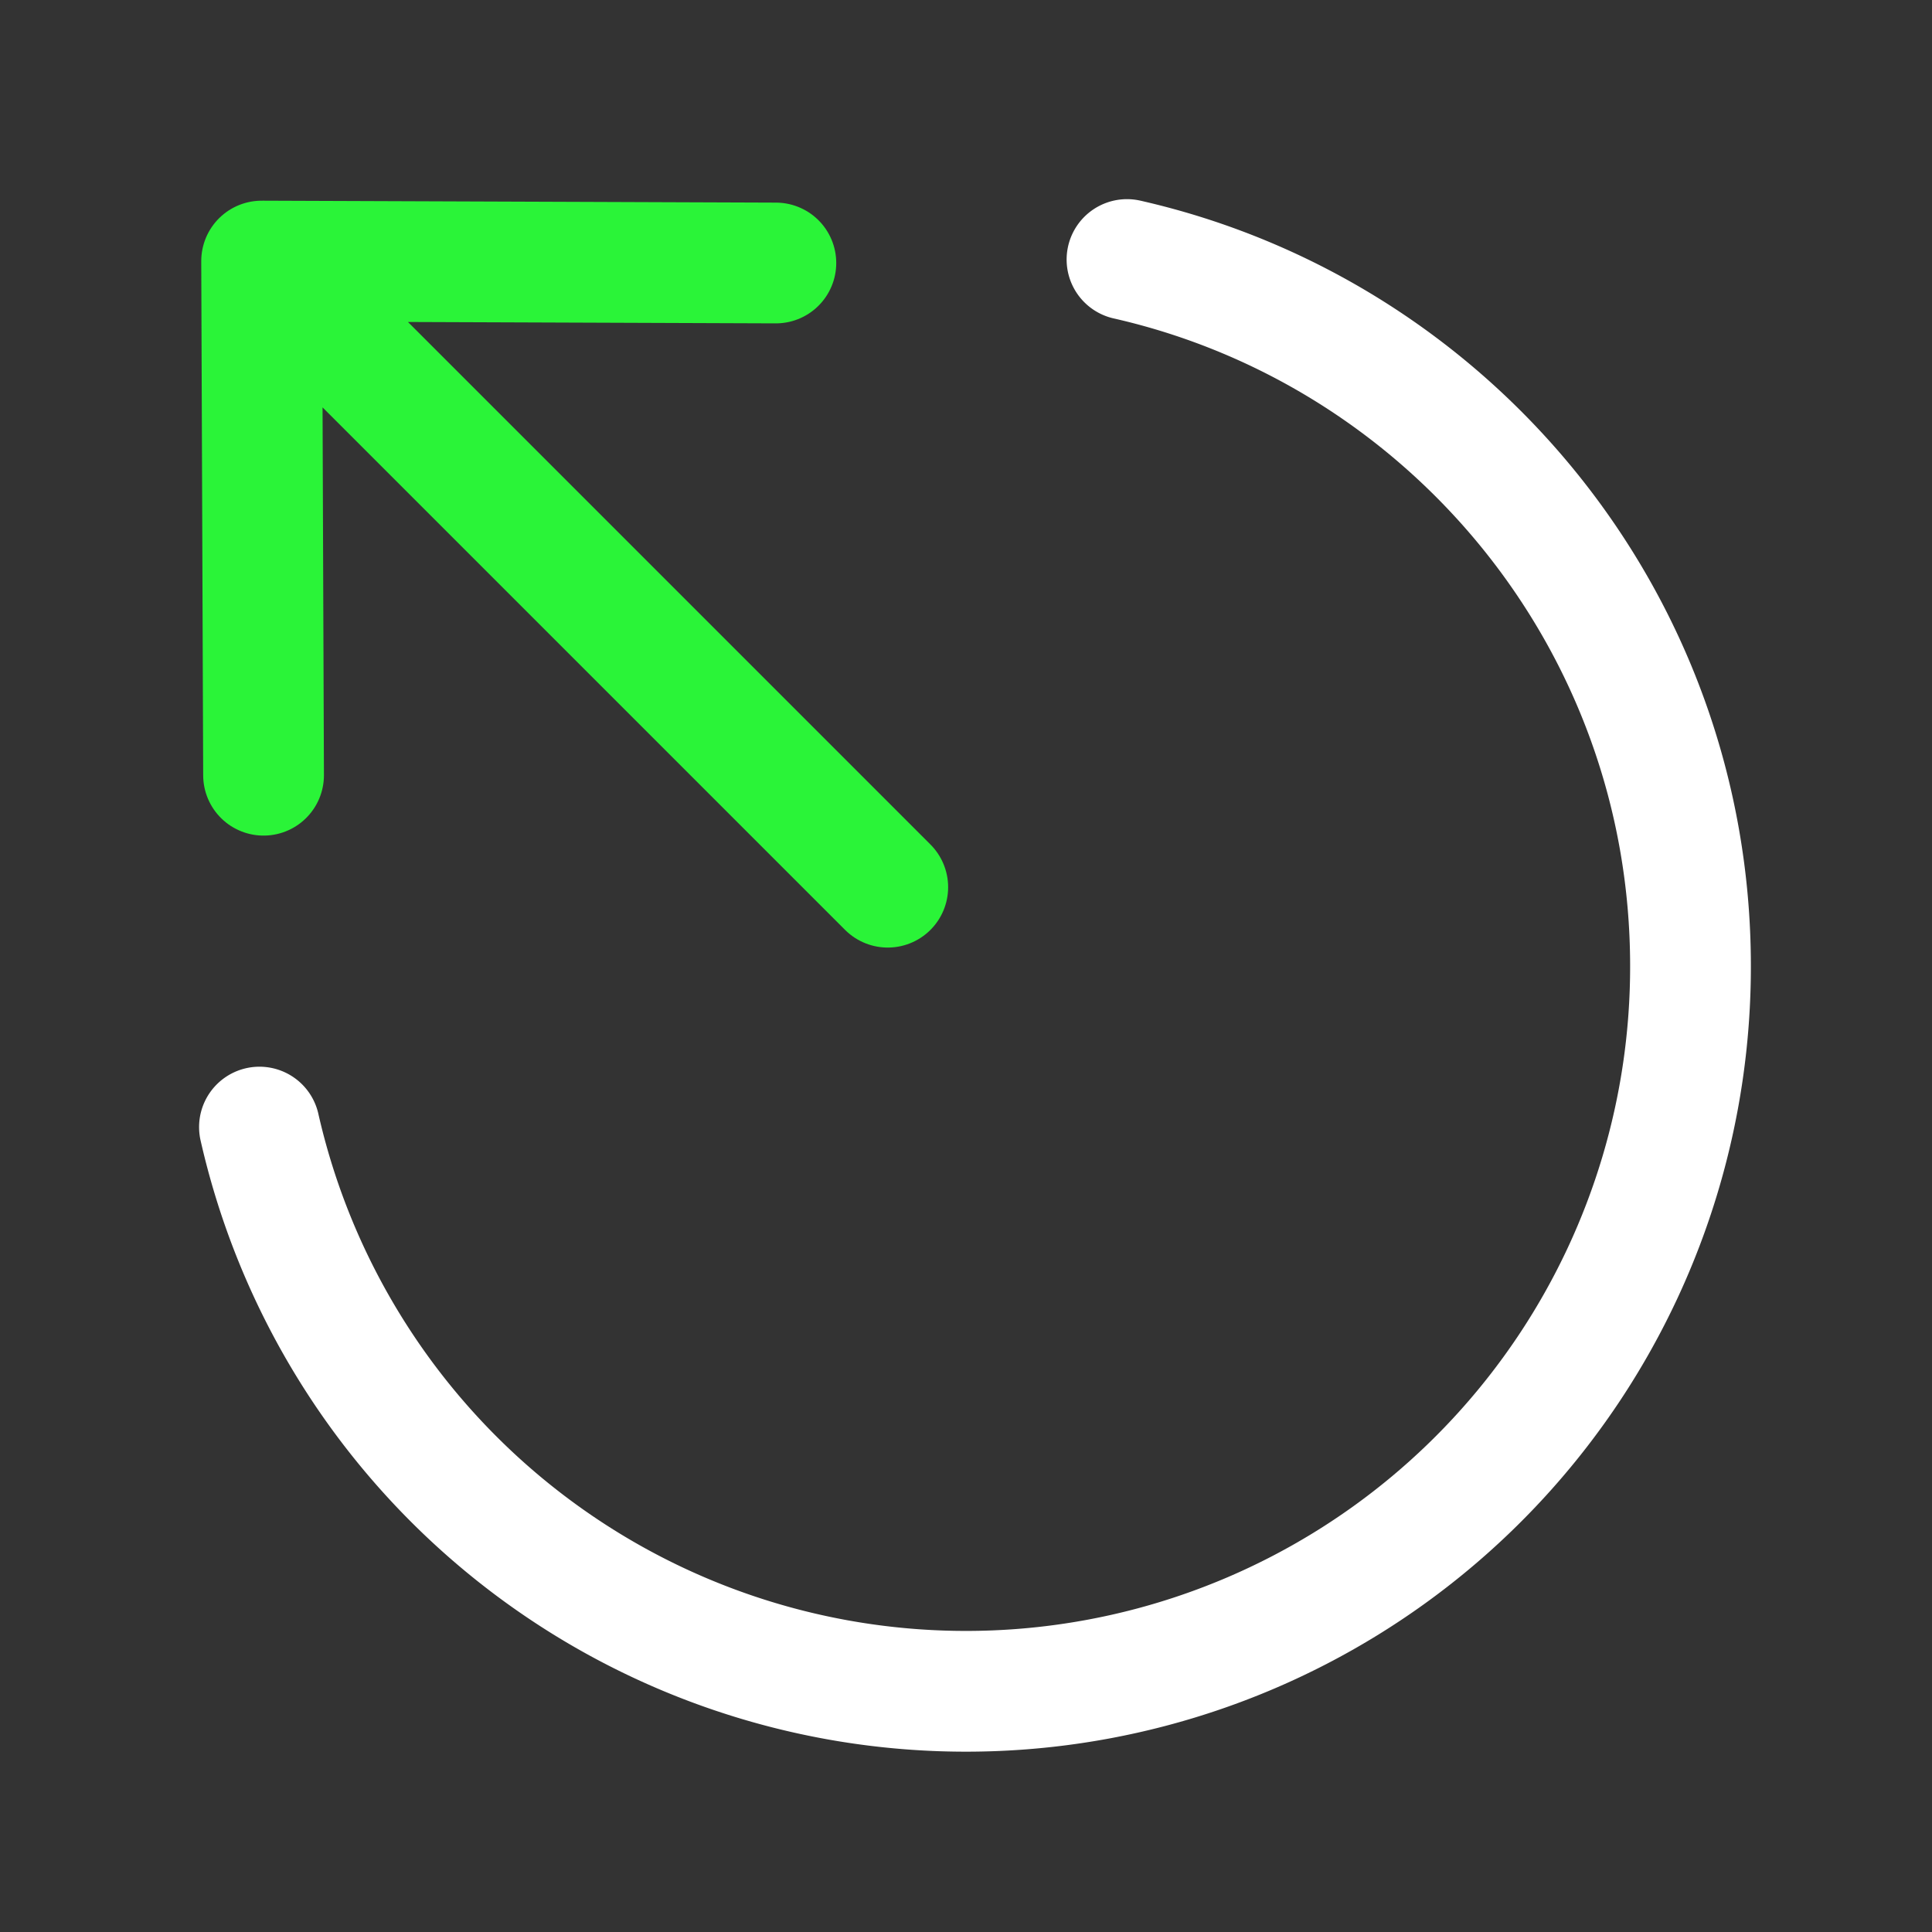 <svg width="24" height="24" viewBox="0 0 24 24" fill="none" xmlns="http://www.w3.org/2000/svg"><rect x="0" y="0" width="24" height="24" fill="#333333" stroke="none"/><path d="M14 3.224c4.008.91 7 4.493 7 8.777a9 9 0 0 1-17.777 2" stroke="#fff" stroke-width="1.5" stroke-linecap="round"/><path d="M3.274 9.63 3.25 3.243m0 0 6.388.024M3.25 3.243l7.778 7.778" stroke="#2AF438" stroke-width="1.5" stroke-linecap="round" stroke-linejoin="round"/></svg>